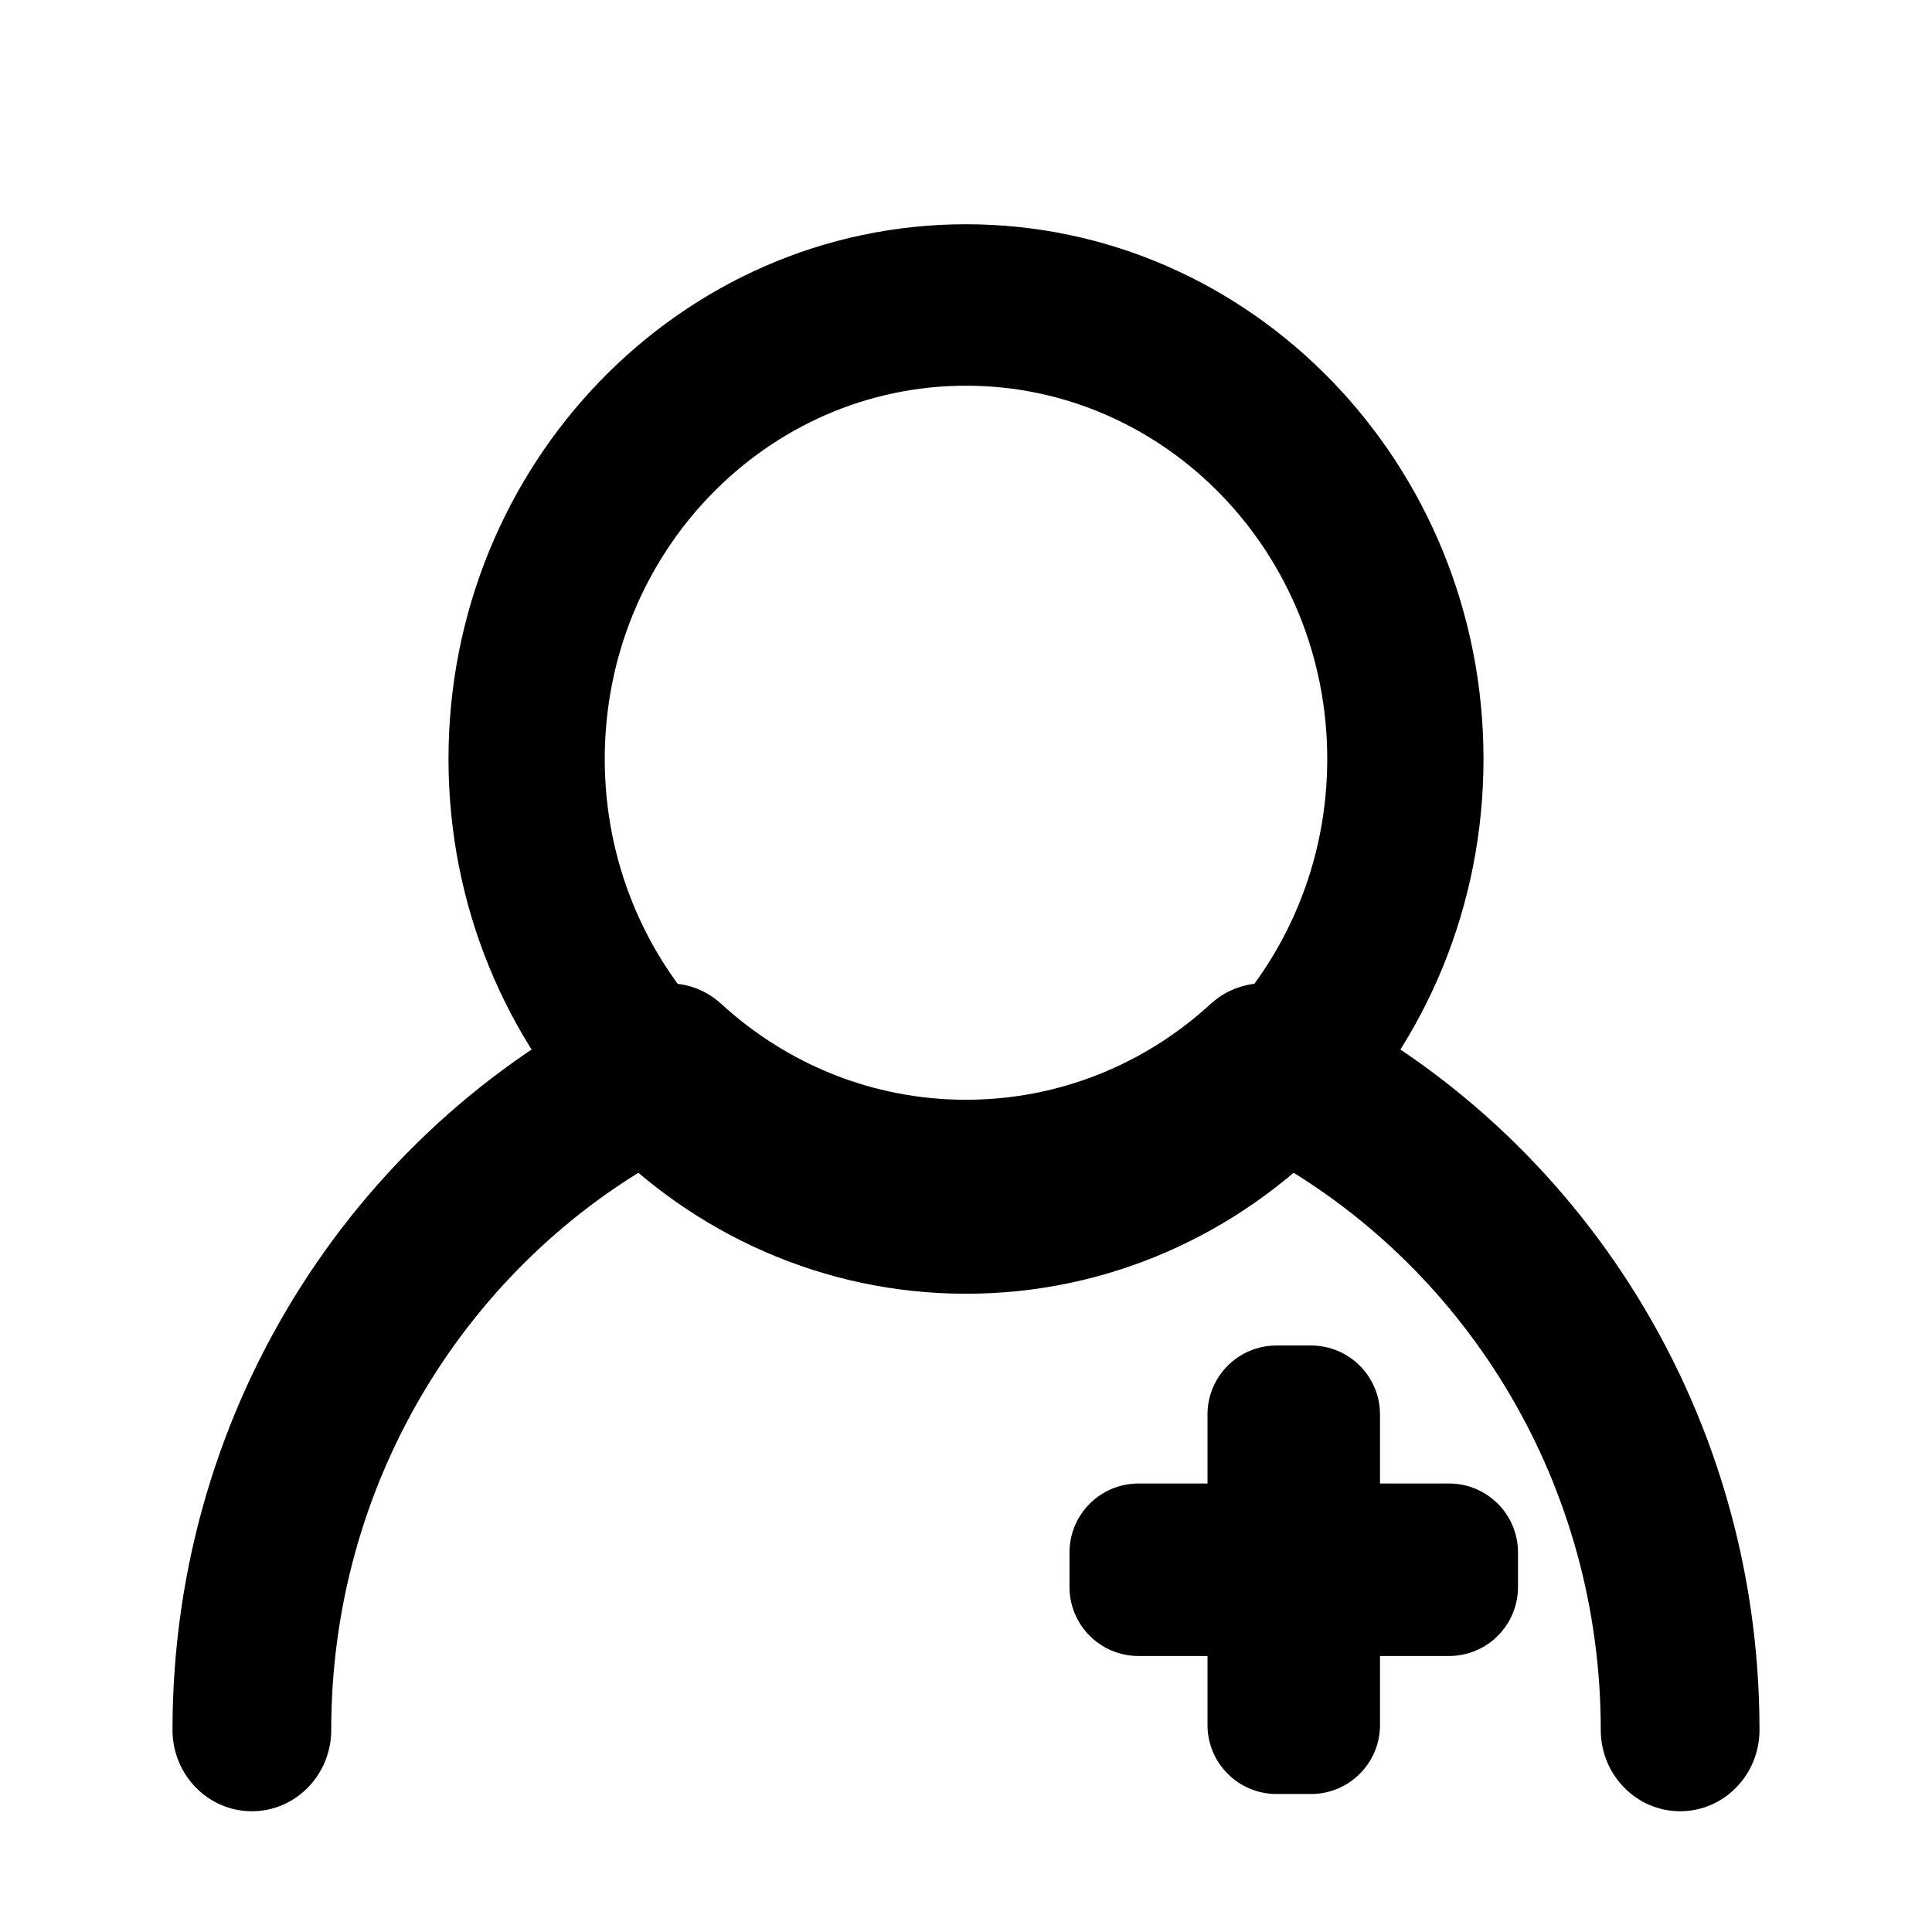 <svg width="56" height="56" viewBox="0 0 56 56" fill="none" xmlns="http://www.w3.org/2000/svg">
<g clip-path="url(#clip0_73383_4228)">
<path fill-rule="evenodd" clip-rule="evenodd" d="M28 6.5C19.722 6.5 13 13.446 13 22C13 30.554 19.722 37.5 28 37.5C36.278 37.5 43 30.554 43 22C43 13.446 36.278 6.5 28 6.5ZM28 11.18C33.779 11.18 38.471 16.028 38.471 22C38.471 27.972 33.779 32.82 28 32.82C22.221 32.82 17.529 27.972 17.529 22C17.529 16.028 22.221 11.18 28 11.18Z" fill="black"/>
<path fill-rule="evenodd" clip-rule="evenodd" d="M19.094 33.643C13.435 36.862 9.601 43.045 9.601 50.143C9.601 51.445 8.571 52.5 7.3 52.5C6.03 52.5 5 51.445 5 50.143C5 40.64 10.501 32.442 18.416 28.714C19.249 28.324 20.23 28.475 20.91 29.101C22.791 30.827 25.278 31.877 28 31.877C30.722 31.877 33.209 30.827 35.09 29.101C35.77 28.475 36.751 28.324 37.584 28.714C45.499 32.442 51 40.64 51 50.143C51 51.445 49.97 52.5 48.7 52.5C47.429 52.5 46.399 51.445 46.399 50.143C46.399 43.045 42.565 36.862 36.906 33.643C34.401 35.499 31.325 36.591 28 36.591C24.675 36.591 21.599 35.499 19.094 33.643Z" fill="black"/>
<path fill-rule="evenodd" clip-rule="evenodd" d="M37 39C35.895 39 35 39.895 35 41V50C35 51.105 35.895 52 37 52H38C39.105 52 40 51.105 40 50V41C40 39.895 39.105 39 38 39H37Z" fill="black"/>
<path fill-rule="evenodd" clip-rule="evenodd" d="M44 45C44 43.895 43.105 43 42 43H33C31.895 43 31 43.895 31 45V46C31 47.105 31.895 48 33 48H42C43.105 48 44 47.105 44 46V45Z" fill="black"/>
</g>
<defs>
<clipPath id="clip0_73383_4228">
<rect width="56" height="56" fill="white"/>
</clipPath>
</defs>
</svg>
